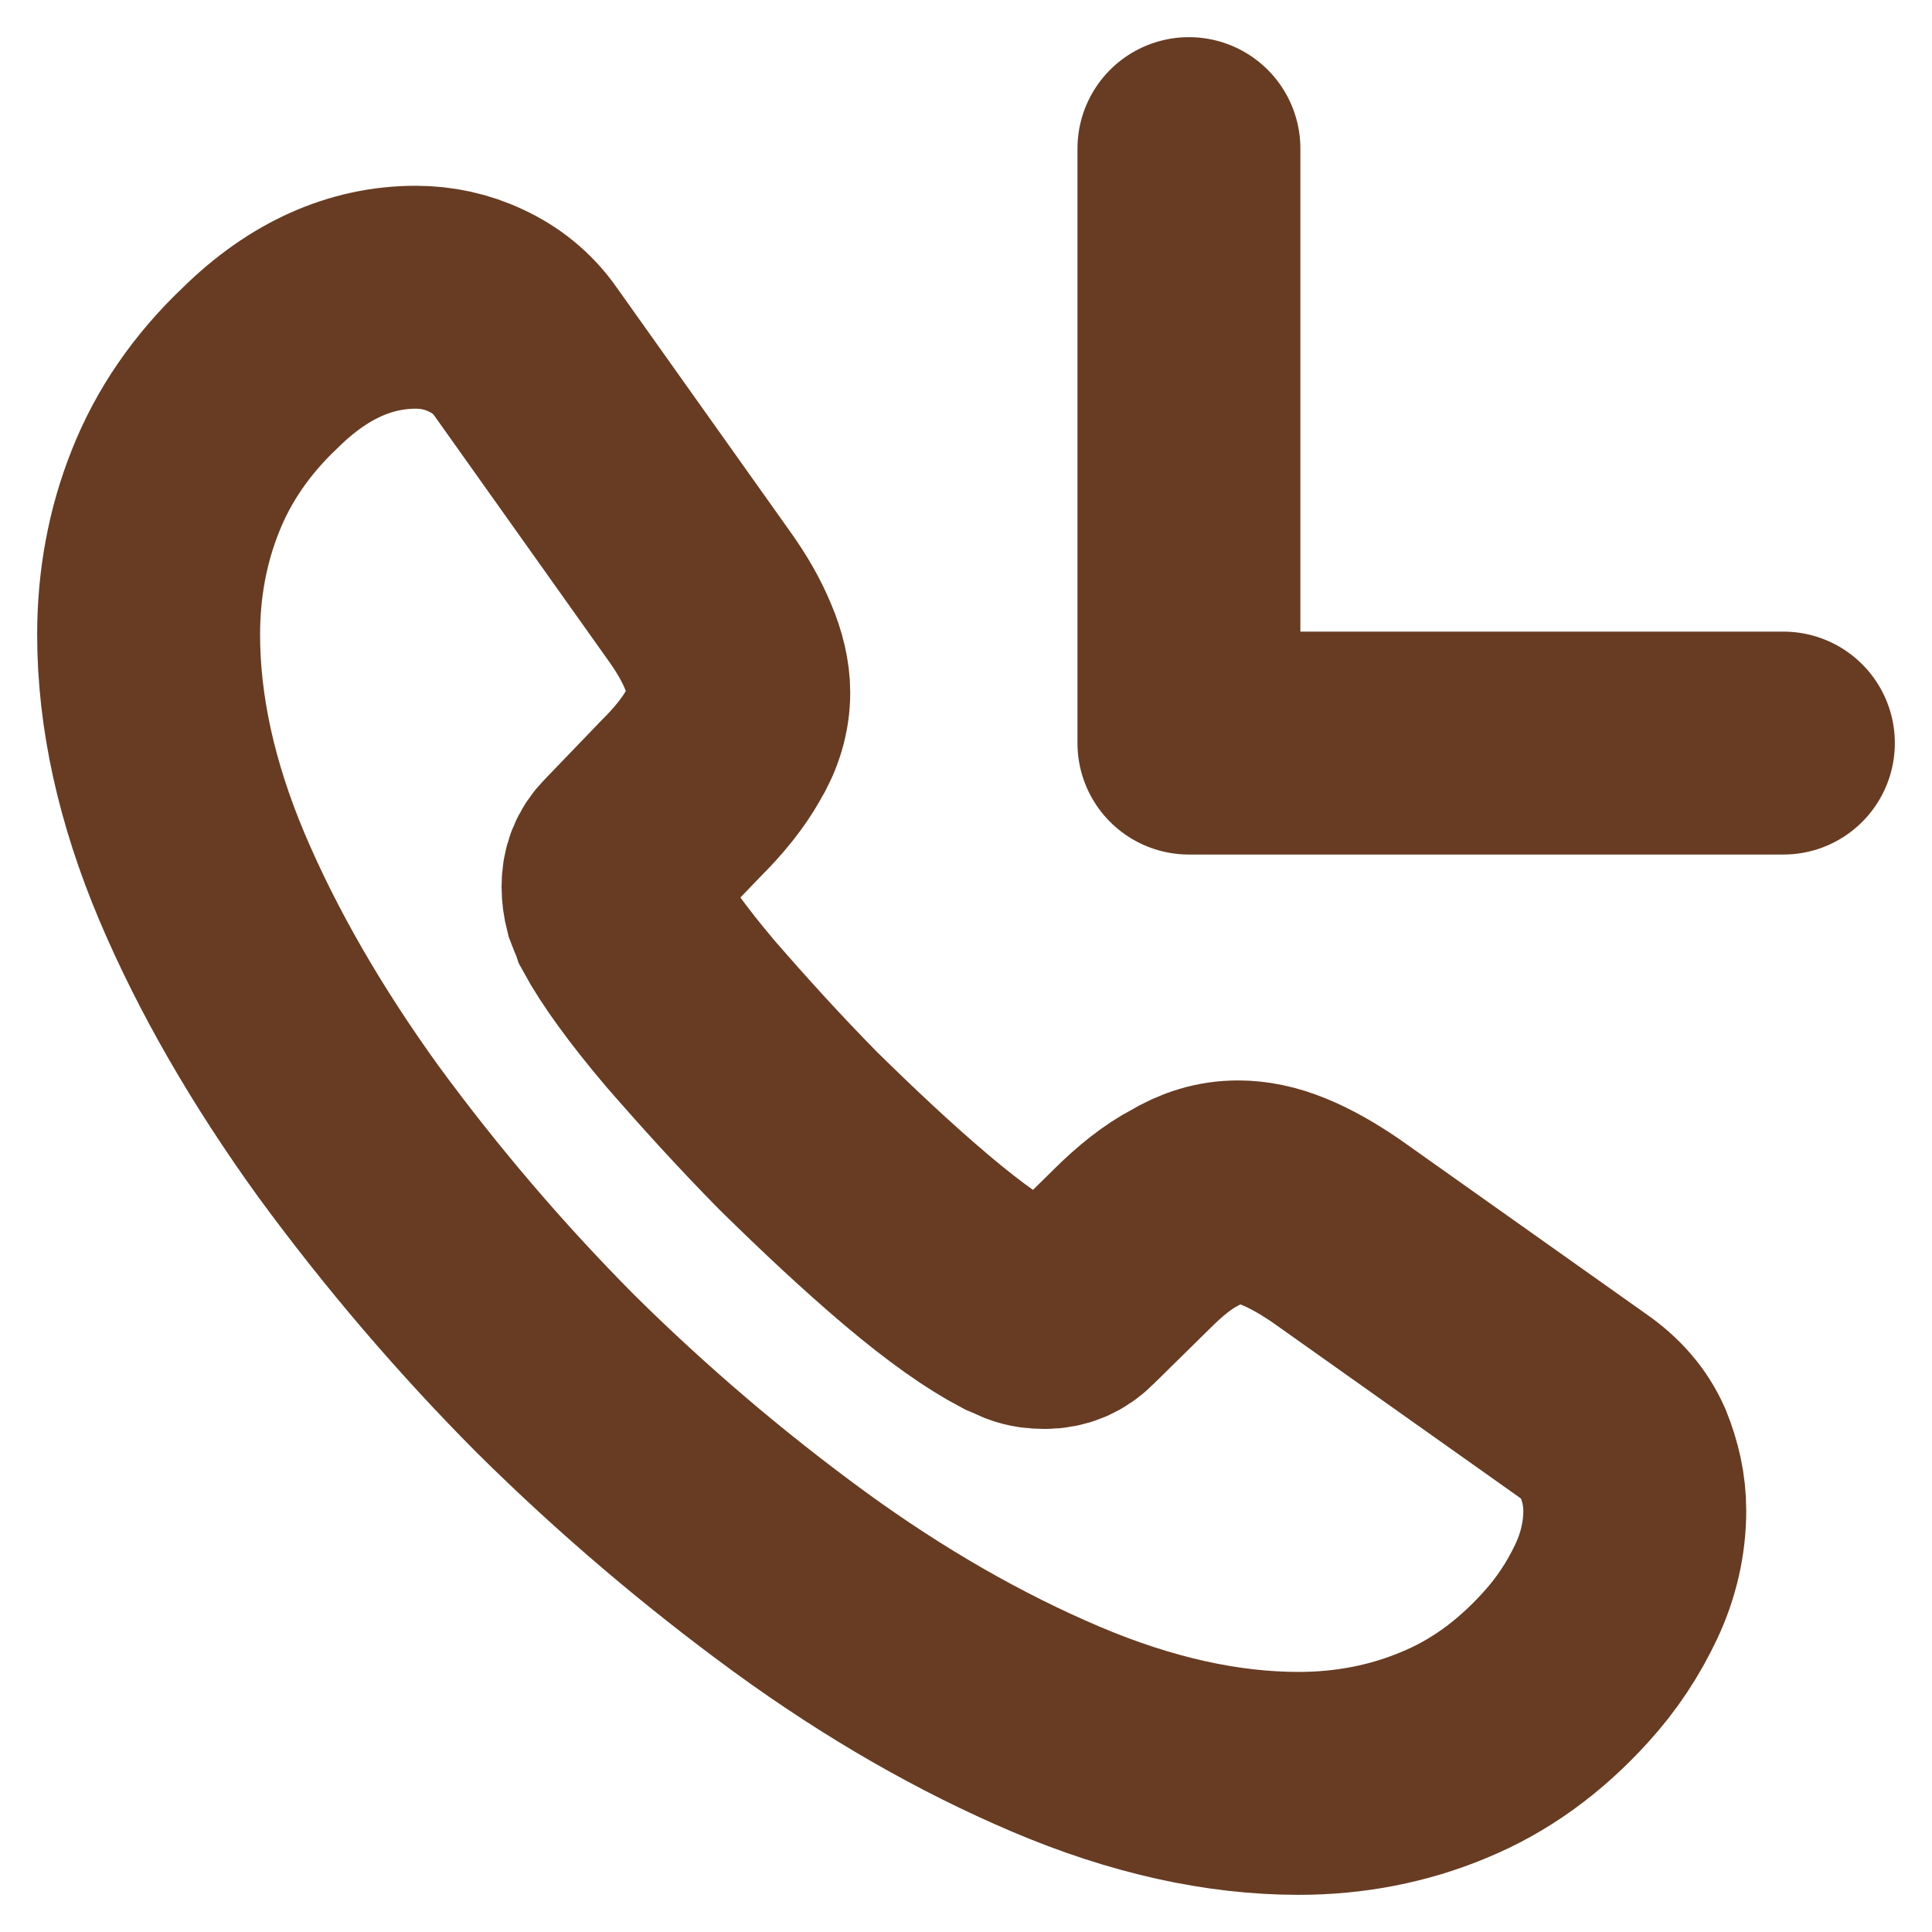 <svg width="13" height="13" viewBox="0 0 13 13" fill="none" xmlns="http://www.w3.org/2000/svg">
<path d="M11 10.165C11 10.345 10.96 10.53 10.875 10.71C10.79 10.89 10.68 11.06 10.534 11.22C10.289 11.49 10.018 11.685 9.713 11.81C9.413 11.935 9.087 12 8.737 12C8.226 12 7.68 11.88 7.104 11.635C6.528 11.39 5.952 11.06 5.382 10.645C4.8 10.22 4.251 9.752 3.739 9.245C3.233 8.736 2.766 8.189 2.342 7.61C1.931 7.04 1.601 6.47 1.361 5.905C1.12 5.335 1 4.79 1 4.27C1 3.93 1.06 3.605 1.18 3.305C1.3 3 1.491 2.72 1.756 2.47C2.077 2.155 2.427 2 2.798 2C2.938 2 3.078 2.03 3.203 2.09C3.333 2.15 3.449 2.24 3.539 2.37L4.701 4.005C4.791 4.13 4.856 4.245 4.901 4.355C4.946 4.46 4.971 4.565 4.971 4.66C4.971 4.78 4.936 4.9 4.866 5.015C4.801 5.13 4.706 5.25 4.585 5.37L4.205 5.765C4.15 5.82 4.125 5.885 4.125 5.965C4.125 6.005 4.13 6.04 4.14 6.08C4.155 6.12 4.17 6.15 4.18 6.18C4.27 6.345 4.425 6.56 4.645 6.82C4.871 7.08 5.111 7.345 5.372 7.61C5.642 7.875 5.902 8.12 6.168 8.345C6.428 8.565 6.643 8.715 6.814 8.805C6.839 8.815 6.869 8.83 6.904 8.845C6.944 8.86 6.984 8.865 7.029 8.865C7.114 8.865 7.179 8.835 7.234 8.78L7.615 8.405C7.74 8.28 7.86 8.185 7.975 8.125C8.091 8.055 8.206 8.02 8.331 8.02C8.426 8.02 8.526 8.04 8.636 8.085C8.747 8.13 8.862 8.195 8.987 8.28L10.645 9.455C10.775 9.545 10.865 9.65 10.92 9.775C10.97 9.9 11 10.025 11 10.165Z" stroke="#673C23" stroke-width="1.5" stroke-miterlimit="10"/>
<path d="M12 5H8V1" stroke="#673C23" stroke-width="1.5" stroke-linecap="round" stroke-linejoin="round"/>
</svg>
